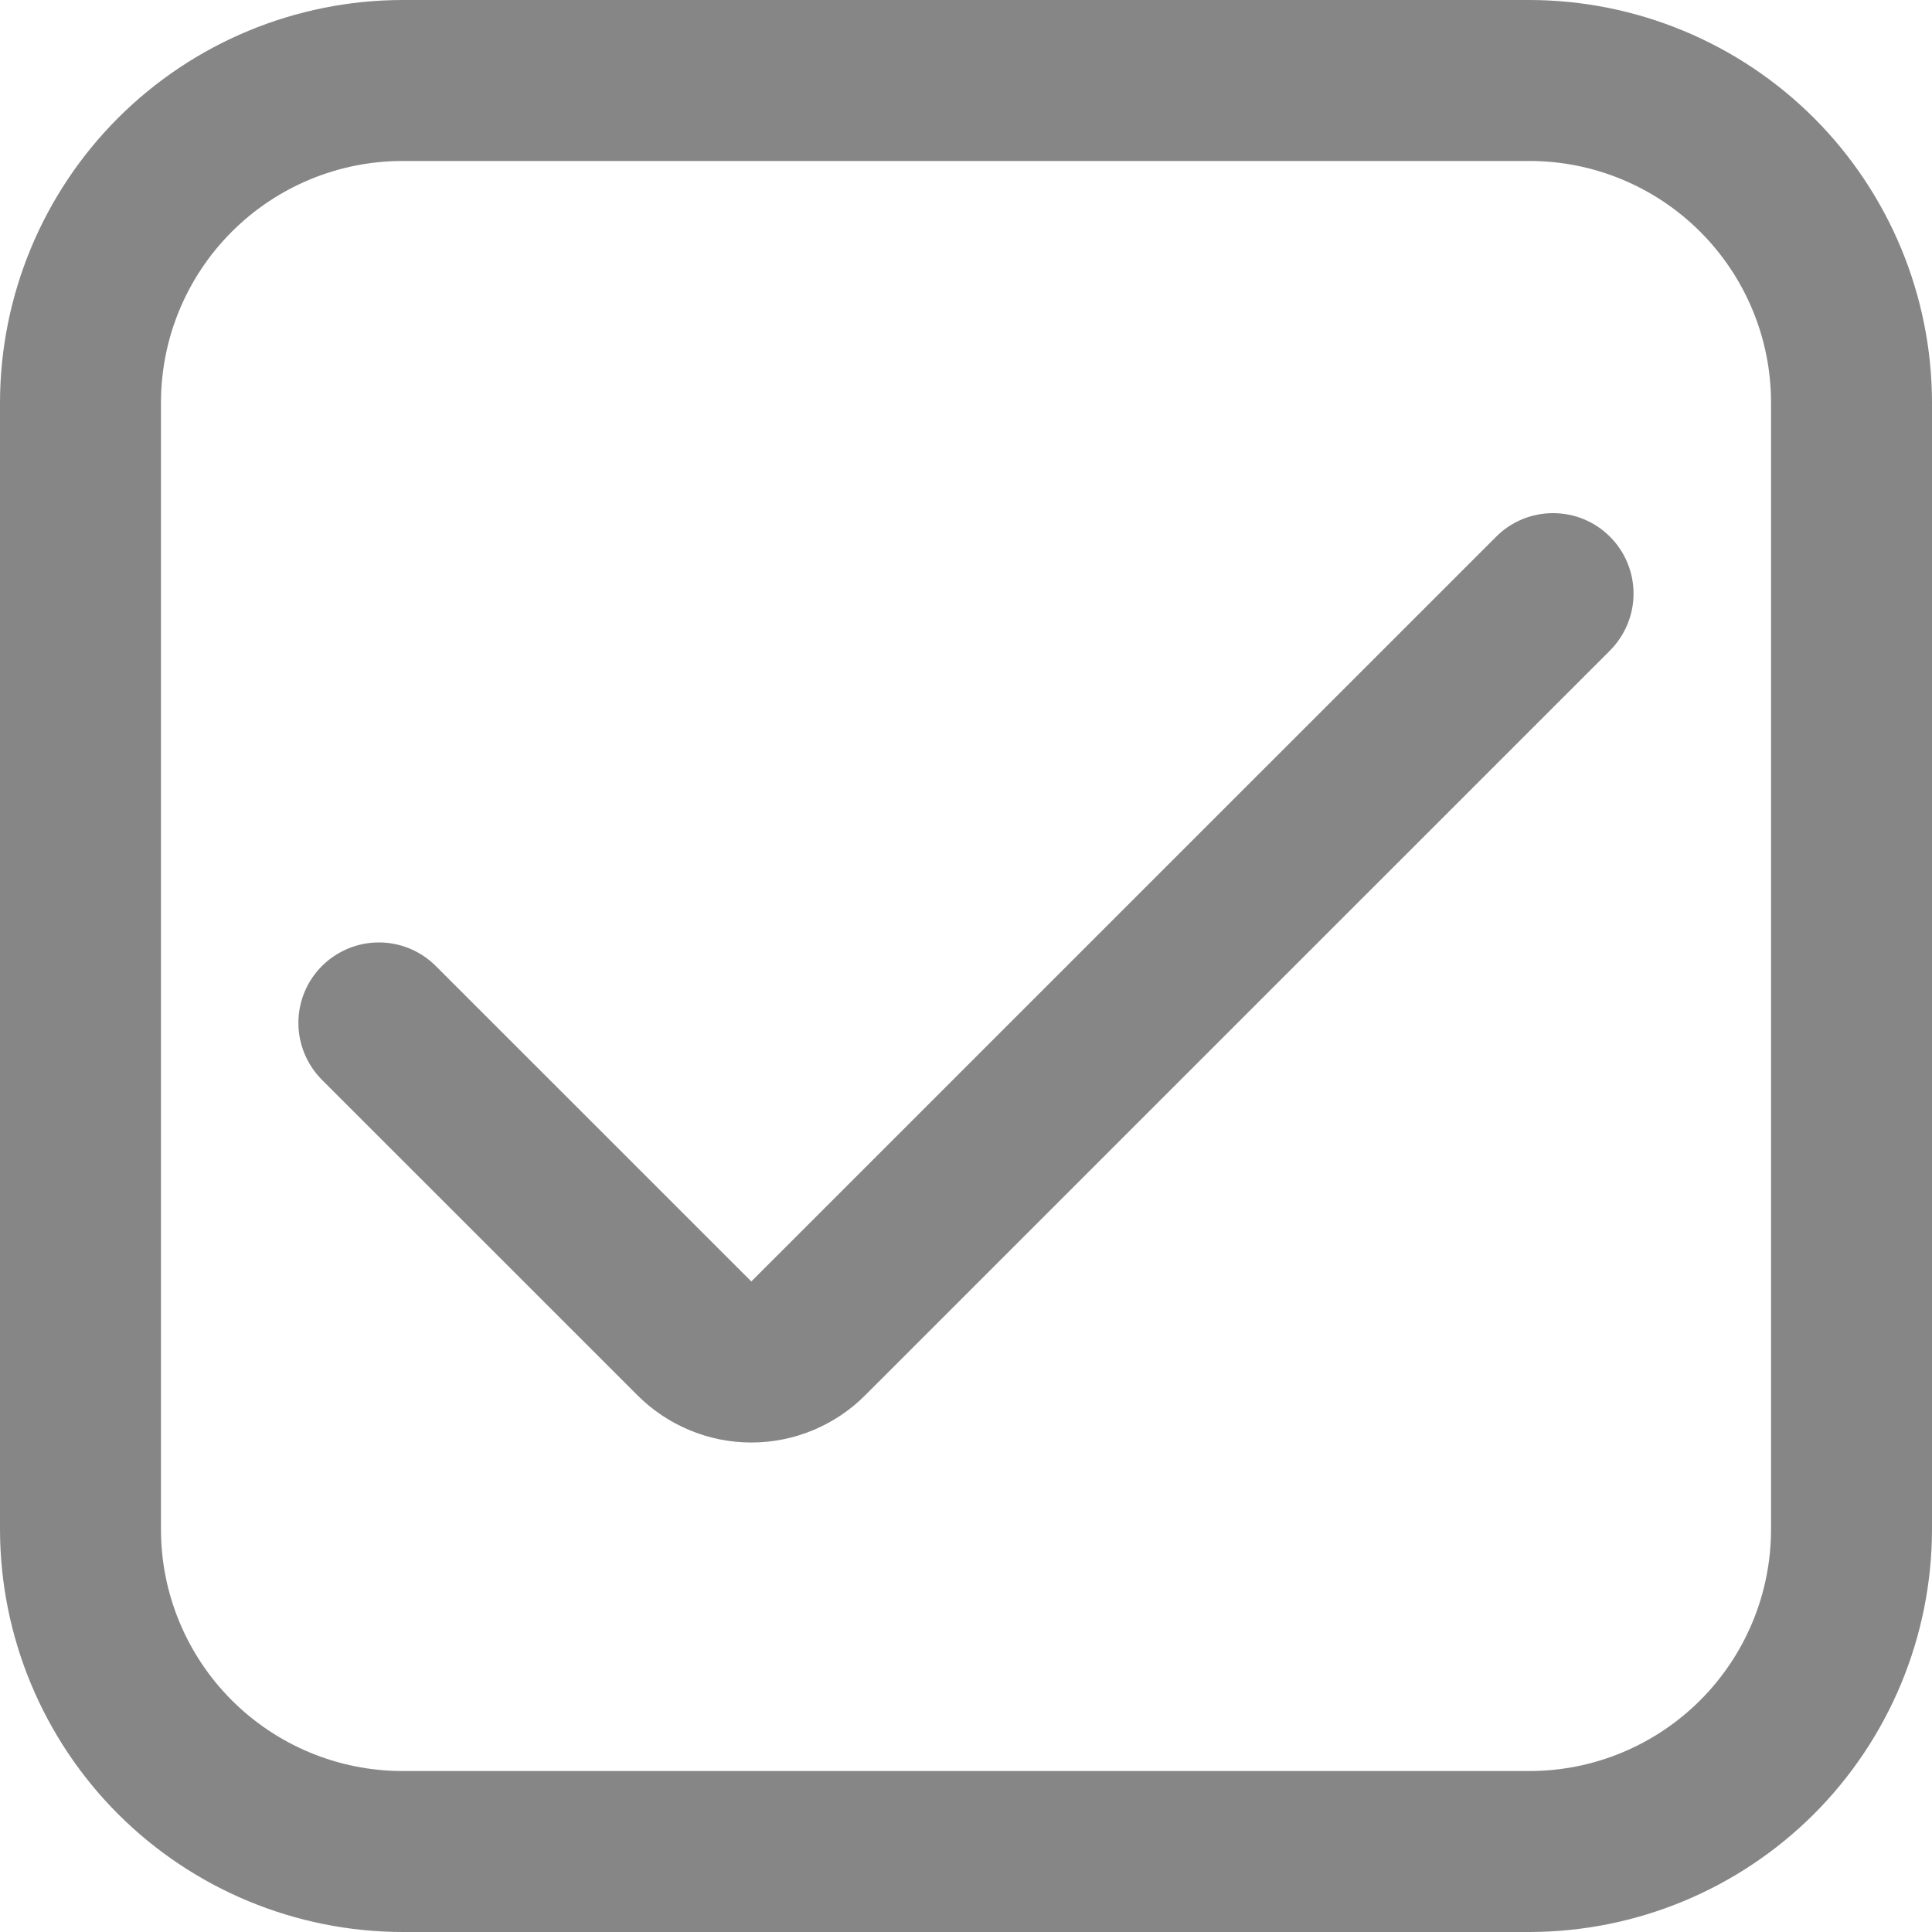 <?xml version="1.0" encoding="UTF-8"?> <svg xmlns="http://www.w3.org/2000/svg" width="25" height="25" viewBox="0 0 25 25" fill="none"><g clip-path="url(#clip0_113_2374)"><path d="M19.792 0H5.208C3.828 0.002 2.504 0.551 1.527 1.527C0.551 2.504 0.002 3.828 0 5.208L0 19.792C0.002 21.172 0.551 22.496 1.527 23.473C2.504 24.449 3.828 24.998 5.208 25H19.792C21.172 24.998 22.496 24.449 23.473 23.473C24.449 22.496 24.998 21.172 25 19.792V5.208C24.998 3.828 24.449 2.504 23.473 1.527C22.496 0.551 21.172 0.002 19.792 0V0ZM22.917 19.792C22.917 20.62 22.587 21.415 22.001 22.001C21.415 22.587 20.62 22.917 19.792 22.917H5.208C4.38 22.917 3.585 22.587 2.999 22.001C2.413 21.415 2.083 20.62 2.083 19.792V5.208C2.083 4.38 2.413 3.585 2.999 2.999C3.585 2.413 4.38 2.083 5.208 2.083H19.792C20.62 2.083 21.415 2.413 22.001 2.999C22.587 3.585 22.917 4.38 22.917 5.208V19.792Z" fill="#868686"></path><path d="M9.722 16.582L5.639 12.5C5.444 12.305 5.179 12.195 4.903 12.195C4.627 12.195 4.362 12.305 4.166 12.5C3.971 12.695 3.861 12.96 3.861 13.236C3.861 13.512 3.971 13.777 4.166 13.973L8.249 18.055C8.442 18.249 8.672 18.402 8.925 18.507C9.177 18.612 9.448 18.666 9.722 18.666C9.996 18.666 10.267 18.612 10.52 18.507C10.772 18.402 11.002 18.249 11.195 18.055L20.833 8.418C21.028 8.222 21.138 7.957 21.138 7.681C21.138 7.405 21.028 7.14 20.833 6.945V6.945C20.638 6.749 20.373 6.64 20.096 6.64C19.82 6.64 19.555 6.749 19.36 6.945L9.722 16.582Z" fill="#868686"></path></g><defs><clipPath id="clip0_113_2374"><rect width="25" height="25" fill="white"></rect></clipPath></defs></svg> 